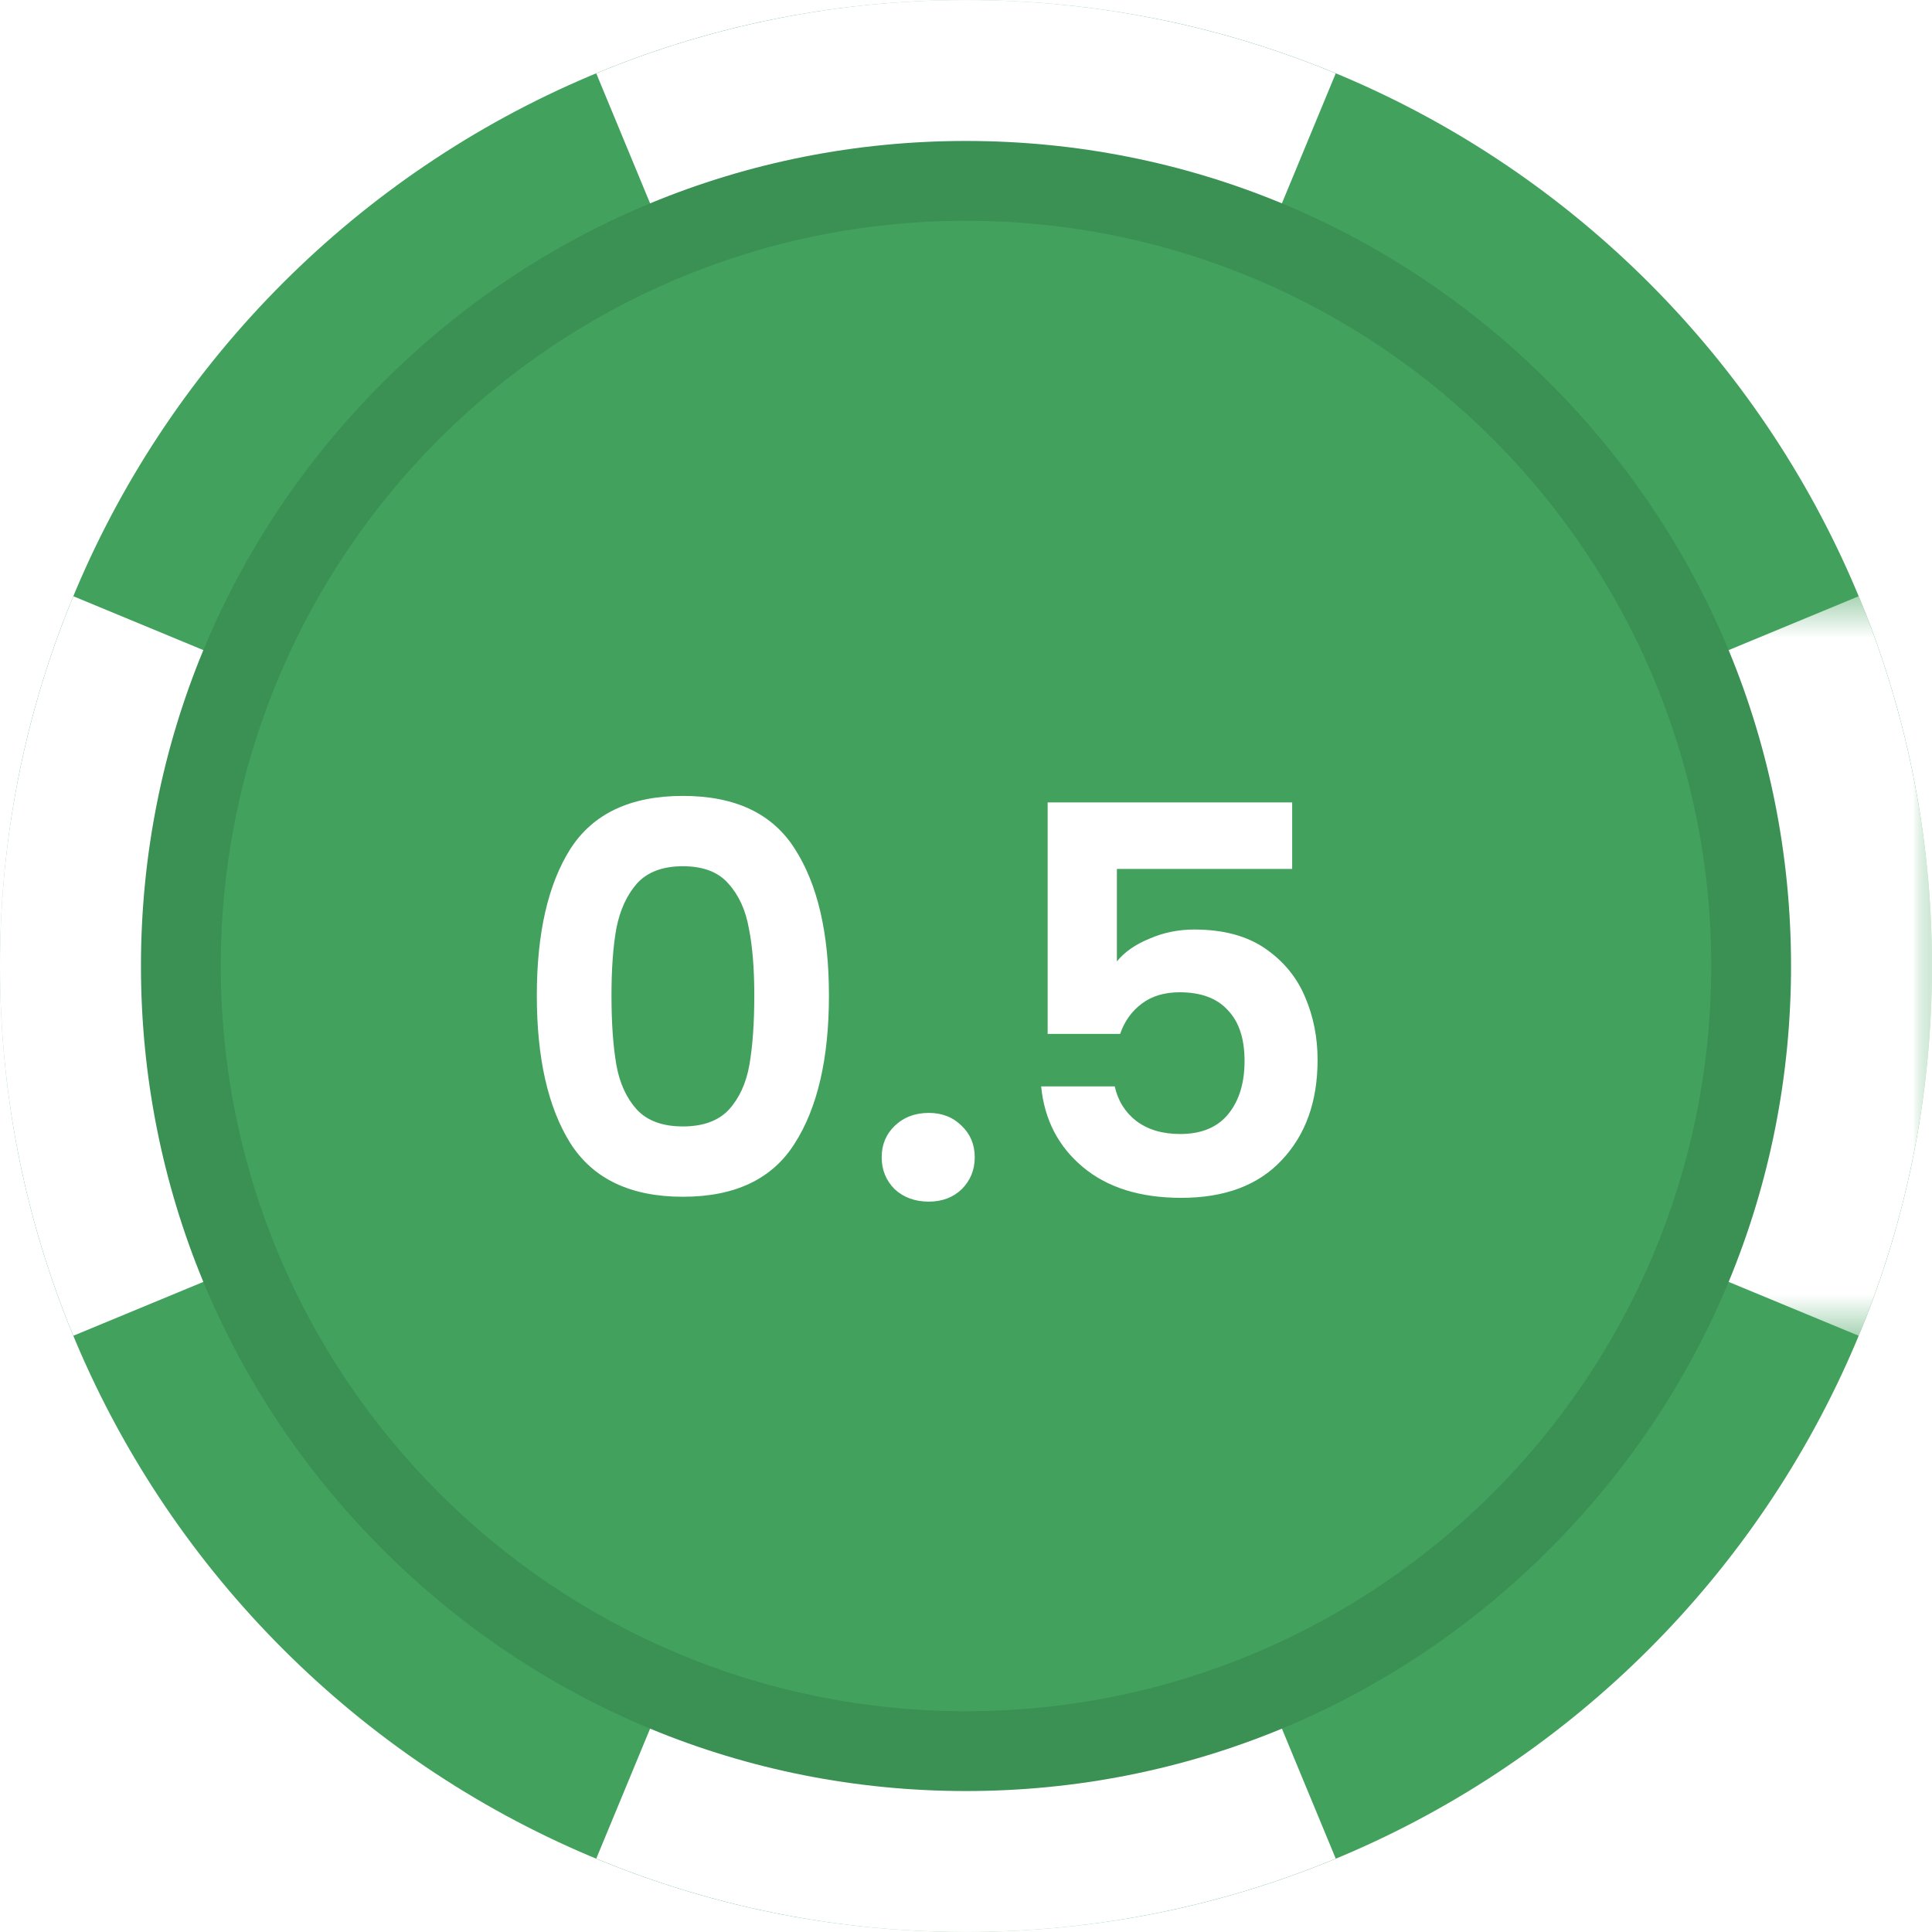<svg width="50" height="50" viewBox="0 0 50 50" fill="none" xmlns="http://www.w3.org/2000/svg">
<mask id="mask0" mask-type="alpha" maskUnits="userSpaceOnUse" x="0" y="0" width="50" height="50">
<path fill-rule="evenodd" clip-rule="evenodd" d="M0 0H50V50H0V0Z" fill="white"/>
</mask>
<g mask="url(#mask0)">
<path fill-rule="evenodd" clip-rule="evenodd" d="M50 25C50 38.807 38.807 50 25 50C11.193 50 0 38.807 0 25C0 11.193 11.193 0 25 0C38.807 0 50 11.193 50 25Z" fill="#42A25D"/>
</g>
<path fill-rule="evenodd" clip-rule="evenodd" d="M15.431 1.899L25 25L34.569 1.899C31.621 0.677 28.39 0.001 25 0.001C21.61 0.001 18.379 0.677 15.431 1.899Z" fill="white"/>
<path fill-rule="evenodd" clip-rule="evenodd" d="M0 25C0 28.39 0.676 31.621 1.898 34.569L25 25L1.898 15.431C0.676 18.379 0 21.61 0 25Z" fill="white"/>
<mask id="mask1" mask-type="alpha" maskUnits="userSpaceOnUse" x="25" y="15" width="25" height="20">
<path fill-rule="evenodd" clip-rule="evenodd" d="M25 15.431H50V34.569H25V15.431Z" fill="white"/>
</mask>
<g mask="url(#mask1)">
<path fill-rule="evenodd" clip-rule="evenodd" d="M25 25L48.102 34.569C49.324 31.621 50 28.39 50 25C50 21.61 49.324 18.379 48.102 15.431L25 25Z" fill="white"/>
</g>
<path fill-rule="evenodd" clip-rule="evenodd" d="M25 49.999C28.39 49.999 31.621 49.323 34.569 48.101L25 25L15.431 48.101C18.379 49.323 21.61 49.999 25 49.999Z" fill="white"/>
<path fill-rule="evenodd" clip-rule="evenodd" d="M45 25C45 36.046 36.046 45 25 45C13.954 45 5 36.046 5 25C5 13.954 13.954 5 25 5C36.046 5 45 13.954 45 25Z" fill="#42A25D"/>
<path fill-rule="evenodd" clip-rule="evenodd" d="M25 3.648C19.297 3.648 13.935 5.869 9.902 9.902C5.869 13.935 3.648 19.297 3.648 25C3.648 30.703 5.869 36.065 9.902 40.098C13.935 44.131 19.297 46.352 25 46.352C30.703 46.352 36.065 44.131 40.098 40.098C44.131 36.065 46.352 30.703 46.352 25C46.352 19.297 44.131 13.935 40.098 9.902C36.065 5.869 30.703 3.648 25 3.648ZM25 5.714C35.651 5.714 44.286 14.349 44.286 25C44.286 35.651 35.651 44.286 25 44.286C14.349 44.286 5.714 35.651 5.714 25C5.714 14.349 14.349 5.714 25 5.714Z" fill="#3A9153"/>
<g filter="url(#filter0_d)">
<path d="M13.893 24.764C13.893 23.149 14.183 21.885 14.761 20.97C15.349 20.055 16.32 19.598 17.673 19.598C19.027 19.598 19.993 20.055 20.571 20.97C21.159 21.885 21.453 23.149 21.453 24.764C21.453 26.388 21.159 27.662 20.571 28.586C19.993 29.51 19.027 29.972 17.673 29.972C16.32 29.972 15.349 29.51 14.761 28.586C14.183 27.662 13.893 26.388 13.893 24.764ZM19.521 24.764C19.521 24.073 19.475 23.495 19.381 23.028C19.297 22.552 19.12 22.165 18.849 21.866C18.588 21.567 18.196 21.418 17.673 21.418C17.151 21.418 16.754 21.567 16.483 21.866C16.222 22.165 16.045 22.552 15.951 23.028C15.867 23.495 15.825 24.073 15.825 24.764C15.825 25.473 15.867 26.071 15.951 26.556C16.035 27.032 16.213 27.419 16.483 27.718C16.754 28.007 17.151 28.152 17.673 28.152C18.196 28.152 18.593 28.007 18.863 27.718C19.134 27.419 19.311 27.032 19.395 26.556C19.479 26.071 19.521 25.473 19.521 24.764ZM24.036 30.098C23.681 30.098 23.387 29.991 23.154 29.776C22.93 29.552 22.818 29.277 22.818 28.95C22.818 28.623 22.93 28.353 23.154 28.138C23.387 27.914 23.681 27.802 24.036 27.802C24.381 27.802 24.666 27.914 24.89 28.138C25.114 28.353 25.226 28.623 25.226 28.95C25.226 29.277 25.114 29.552 24.89 29.776C24.666 29.991 24.381 30.098 24.036 30.098ZM33.441 21.488H28.905V23.882C29.101 23.639 29.381 23.443 29.745 23.294C30.109 23.135 30.496 23.056 30.907 23.056C31.654 23.056 32.265 23.219 32.741 23.546C33.217 23.873 33.562 24.293 33.777 24.806C33.992 25.31 34.099 25.851 34.099 26.43C34.099 27.503 33.791 28.367 33.175 29.02C32.568 29.673 31.7 30 30.571 30C29.507 30 28.657 29.734 28.023 29.202C27.388 28.67 27.029 27.975 26.945 27.116H28.849C28.933 27.489 29.119 27.788 29.409 28.012C29.707 28.236 30.085 28.348 30.543 28.348C31.093 28.348 31.509 28.175 31.789 27.83C32.069 27.485 32.209 27.027 32.209 26.458C32.209 25.879 32.064 25.441 31.775 25.142C31.495 24.834 31.079 24.68 30.529 24.68C30.137 24.68 29.81 24.778 29.549 24.974C29.288 25.17 29.101 25.431 28.989 25.758H27.113V19.766H33.441V21.488Z" fill="white"/>
</g>
<defs>
<filter id="filter0_d" x="12.893" y="19.598" width="22.206" height="12.5" filterUnits="userSpaceOnUse" color-interpolation-filters="sRGB">
<feFlood flood-opacity="0" result="BackgroundImageFix"/>
<feColorMatrix in="SourceAlpha" type="matrix" values="0 0 0 0 0 0 0 0 0 0 0 0 0 0 0 0 0 0 127 0"/>
<feOffset dy="1"/>
<feGaussianBlur stdDeviation="0.5"/>
<feColorMatrix type="matrix" values="0 0 0 0 0 0 0 0 0 0 0 0 0 0 0 0 0 0 0.06 0"/>
<feBlend mode="normal" in2="BackgroundImageFix" result="effect1_dropShadow"/>
<feBlend mode="normal" in="SourceGraphic" in2="effect1_dropShadow" result="shape"/>
</filter>
</defs>
</svg>

